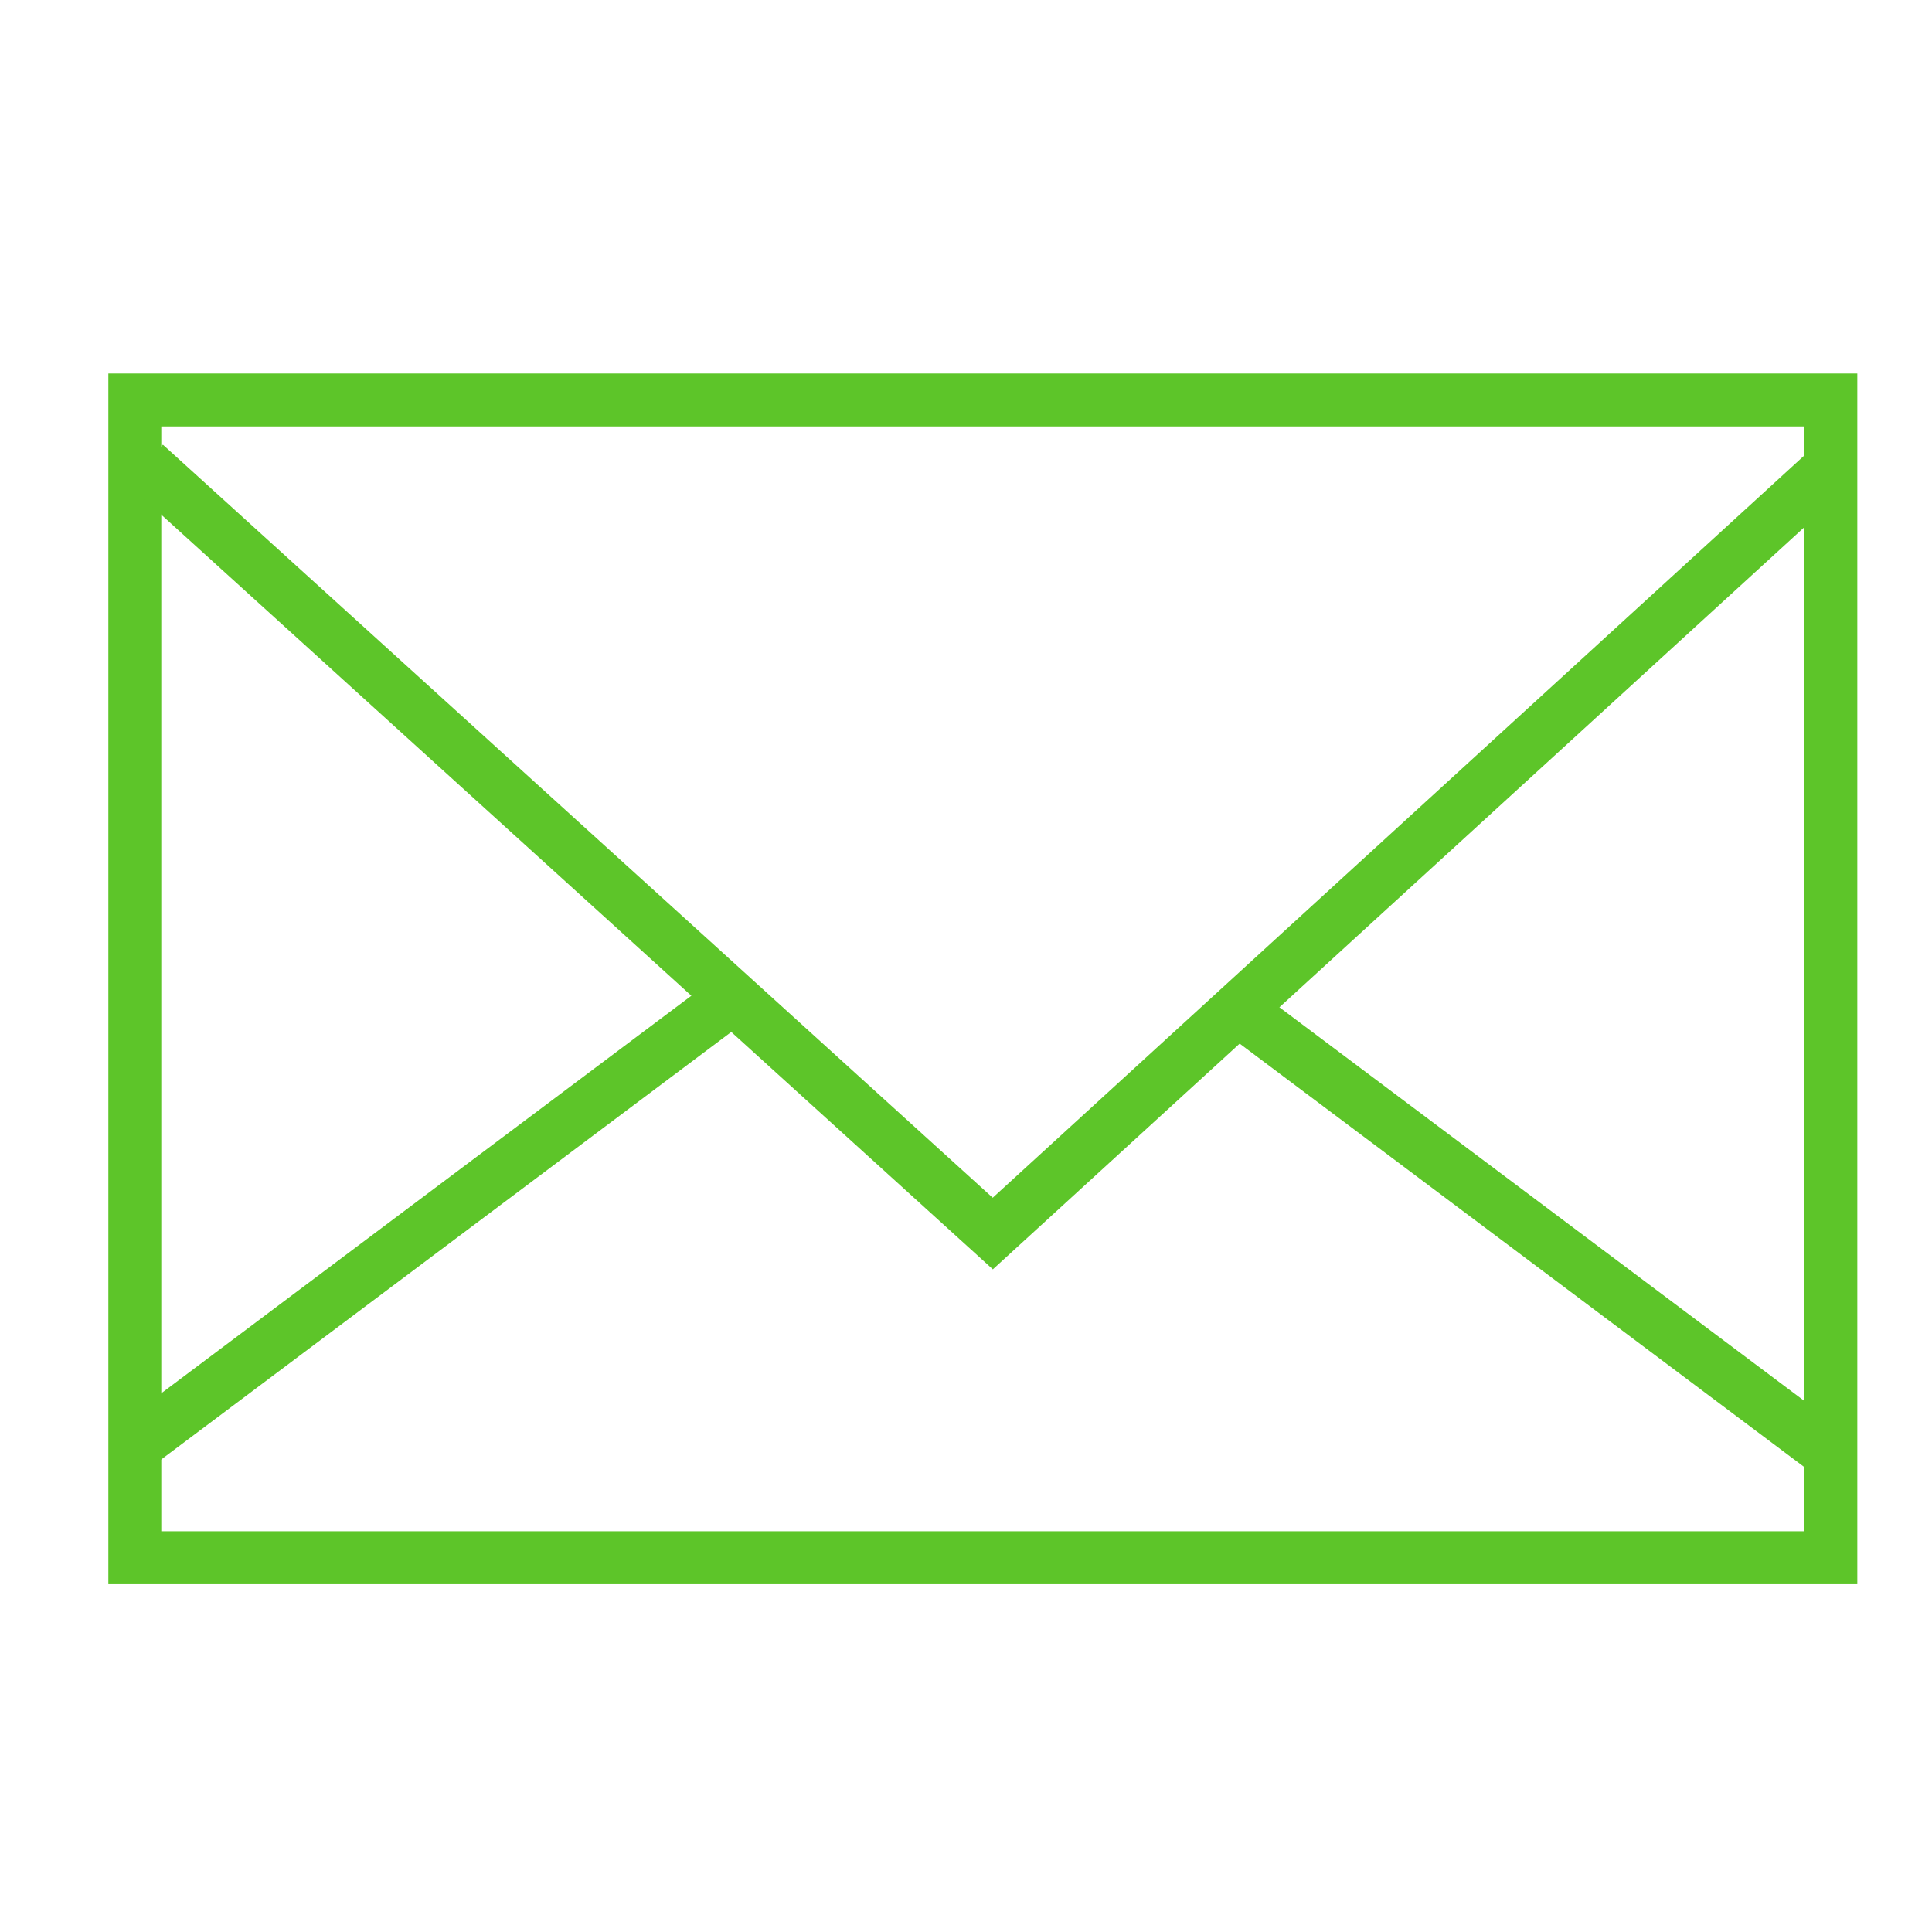<svg xmlns="http://www.w3.org/2000/svg" xmlns:xlink="http://www.w3.org/1999/xlink" width="73" height="73" viewBox="0 0 73 73">
  <defs>
    <clipPath id="clip-email">
      <rect width="73" height="73"/>
    </clipPath>
  </defs>
  <g id="email" clip-path="url(#clip-email)">
    <g id="Gruppe_66" data-name="Gruppe 66" transform="translate(-1140.906 -2266.888)">
      <g id="Gruppe_68" data-name="Gruppe 68" transform="translate(1145 2281)">
        <g id="Rechteck_16" data-name="Rechteck 16" fill="none" stroke="#5dc529" stroke-width="2">
          <rect width="66.084" height="45.746" stroke="none"/>
          <rect x="1" y="1" width="64.084" height="43.746" fill="none"/>
        </g>
        <path id="Pfad_8" data-name="Pfad 8" d="M1146.22,2284l32.028,29.066L1210.029,2284" transform="translate(-1144.83 -2280.569)" fill="none" stroke="#5dc529" stroke-width="2"/>
        <g id="Gruppe_67" data-name="Gruppe 67" transform="translate(0.714 23.609)">
          <line id="Linie_6" data-name="Linie 6" y1="17.138" x2="22.851" fill="none" stroke="#5dc529" stroke-width="2"/>
          <line id="Linie_7" data-name="Linie 7" x1="22.851" y1="17.138" transform="translate(41.417)" fill="none" stroke="#5dc529" stroke-width="2"/>
        </g>
      </g>
    </g>
  </g>
</svg>
